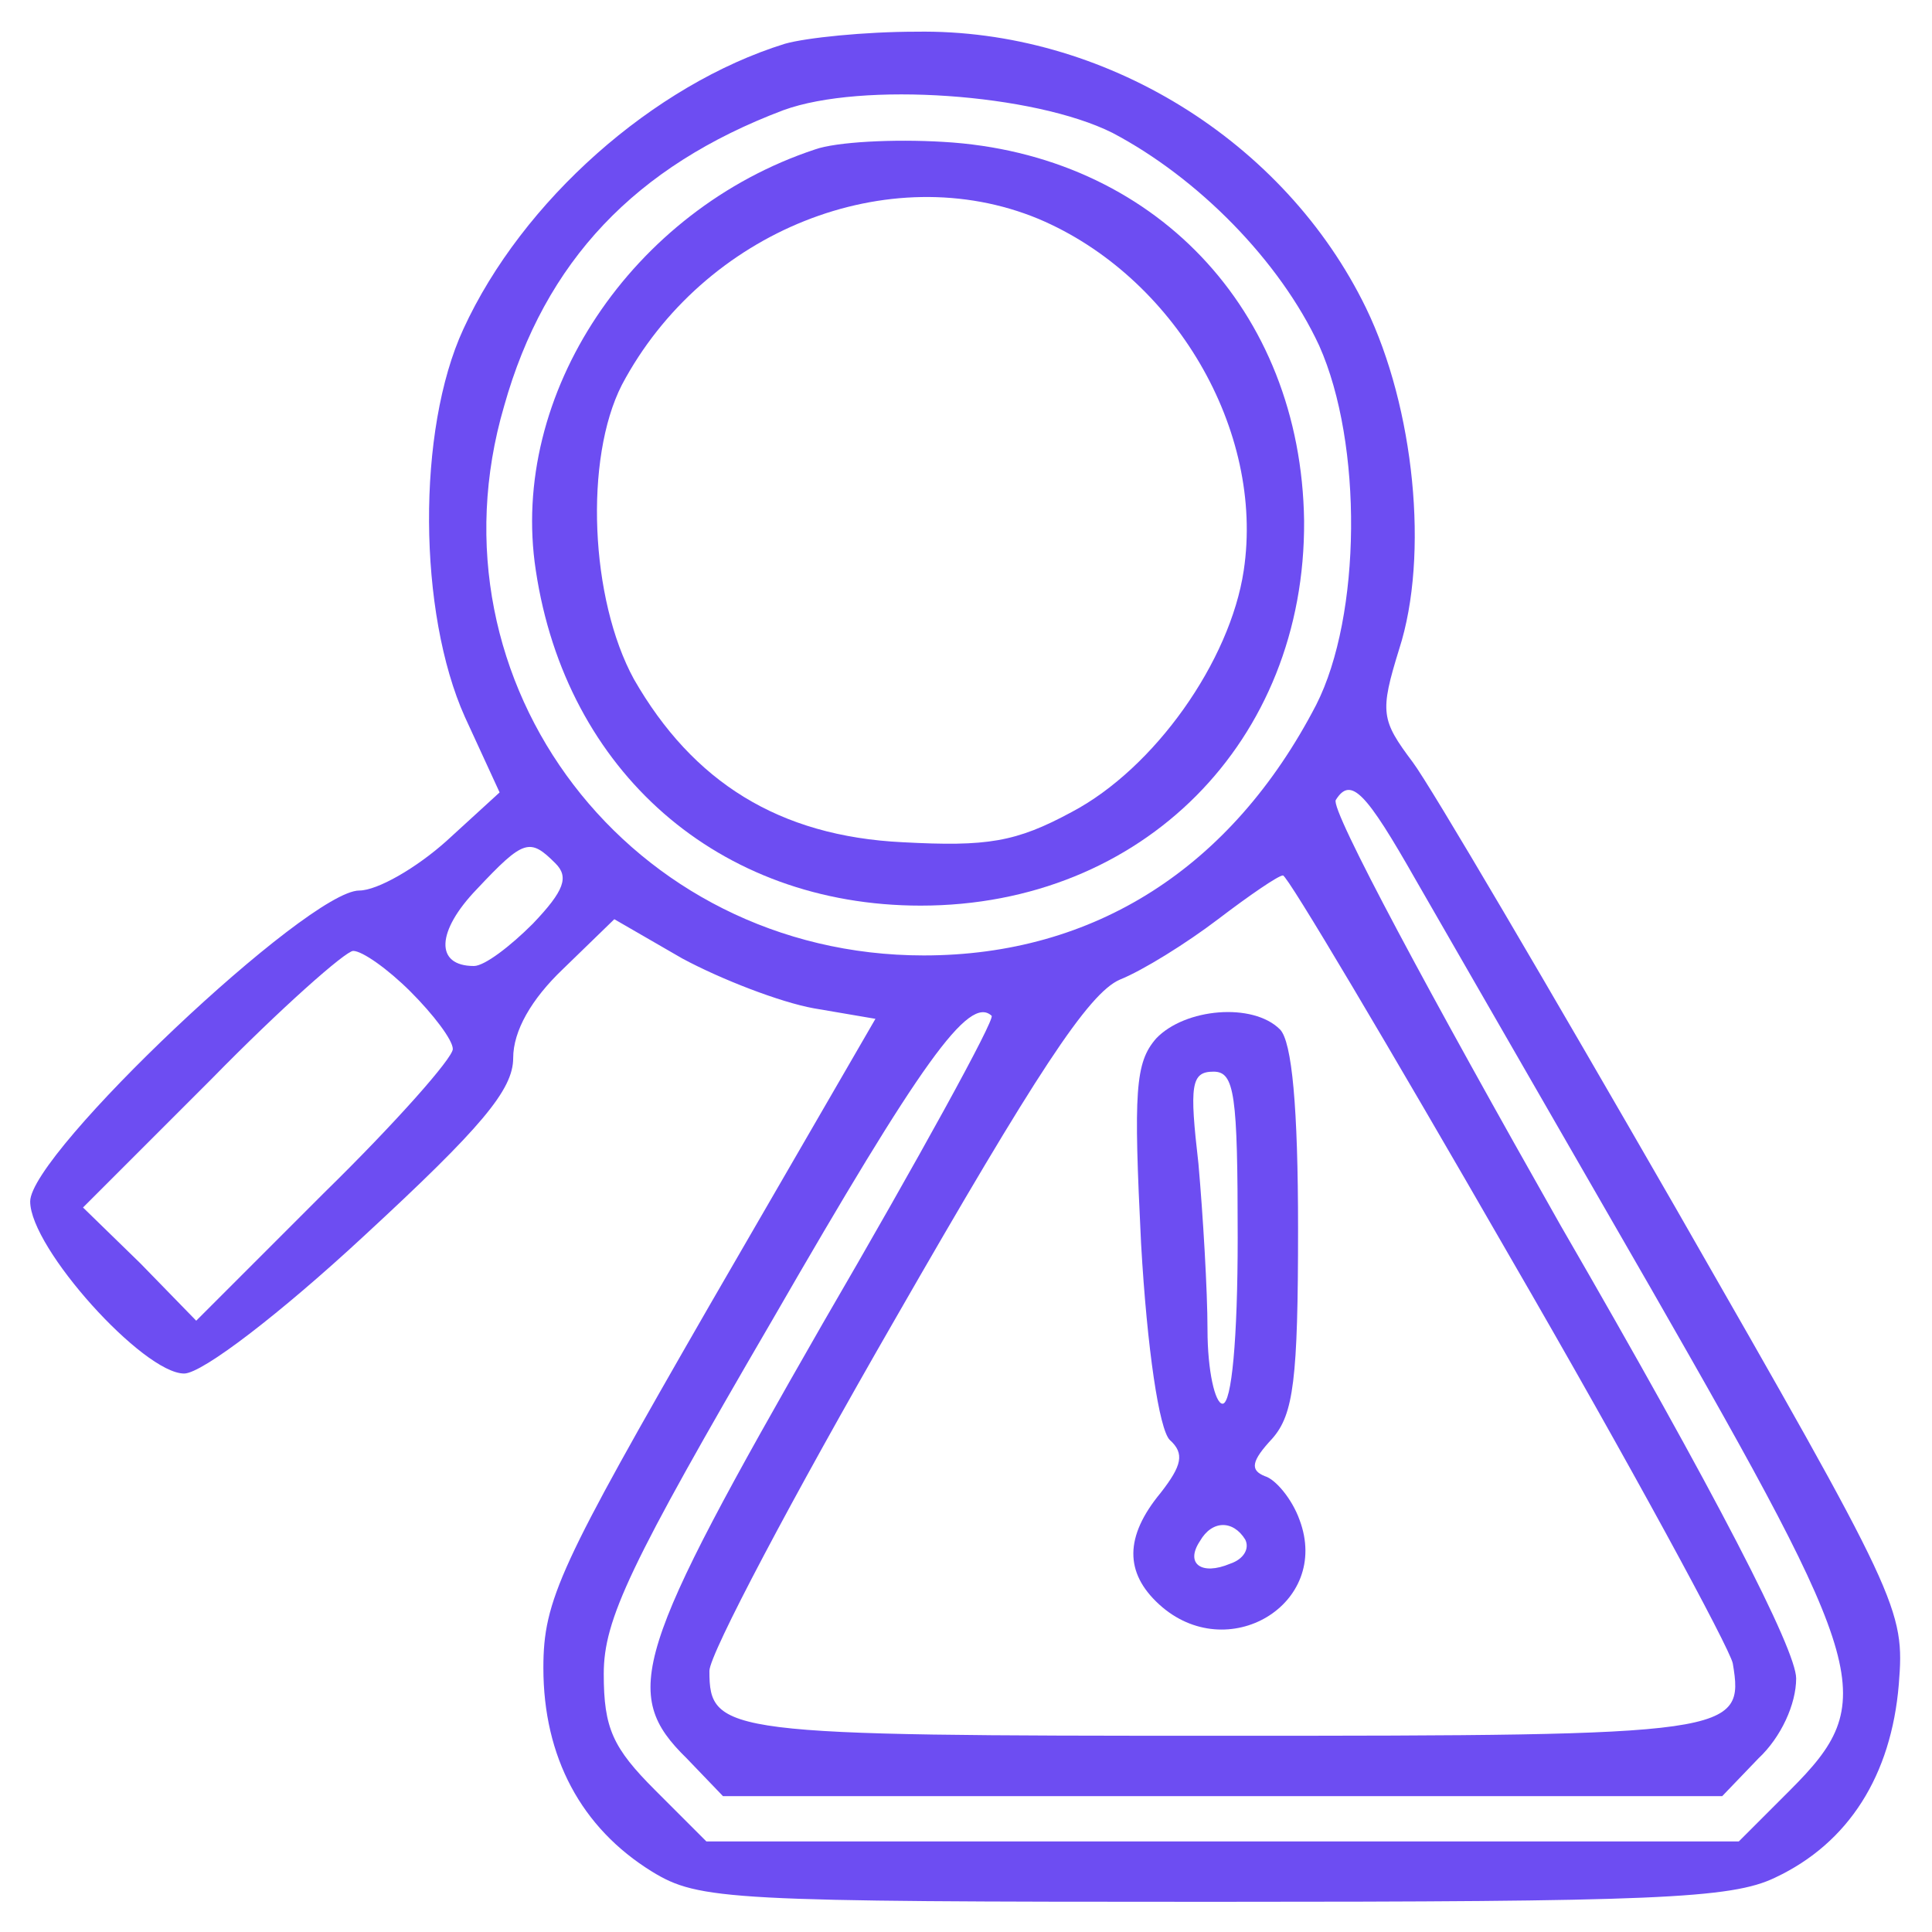 <?xml version="1.0" standalone="no"?>
<!DOCTYPE svg PUBLIC "-//W3C//DTD SVG 20010904//EN"
 "http://www.w3.org/TR/2001/REC-SVG-20010904/DTD/svg10.dtd">
<svg version="1.0" xmlns="http://www.w3.org/2000/svg"
 width="128pt" height="128pt" viewBox="0 0 128 128"
 preserveAspectRatio="xMidYMid meet">

<g transform="translate(0,128) scale(0.1,-0.1)"
fill="#6d4df2" stroke="none">
<path d="M520 1251 c-87 -27 -174 -104 -213 -189 -31 -67 -30 -188 1 -257 l23
-50 -35 -32 c-20 -18 -46 -33 -58 -33 -34 0 -218 -174 -218 -206 0 -31 75
-114 102 -114 12 0 64 40 119 91 78 72 99 97 99 118 0 18 12 39 33 59 l34 33
45 -26 c26 -14 65 -29 87 -33 l41 -7 -110 -190 c-99 -172 -110 -195 -110 -240
0 -59 25 -106 72 -135 31 -19 51 -20 371 -20 292 0 344 2 373 16 49 23 77 68
82 128 4 50 1 56 -148 316 -84 146 -162 279 -174 295 -21 28 -22 33 -9 75 20
62 10 160 -22 226 -54 111 -174 185 -298 183 -34 0 -73 -4 -87 -8z m217 -59
c57 -30 111 -85 137 -141 29 -65 28 -179 -2 -238 -56 -108 -147 -166 -260
-166 -194 0 -332 180 -278 364 27 96 87 159 185 196 52 19 166 11 218 -15z
m201 -495 c16 -28 87 -151 156 -271 145 -253 151 -273 92 -332 l-34 -34 -342
0 -342 0 -34 34 c-28 28 -34 41 -34 77 0 36 17 72 112 235 98 170 130 215 145
201 2 -3 -48 -94 -112 -204 -125 -218 -134 -245 -90 -288 l24 -25 331 0 331 0
24 25 c15 14 25 36 25 53 0 19 -53 122 -156 300 -85 150 -153 276 -149 282 10
16 20 5 53 -53z m-570 11 c9 -9 6 -18 -15 -40 -15 -15 -32 -28 -39 -28 -26 0
-25 23 2 51 31 33 35 34 52 17z m632 -260 c80 -138 146 -260 148 -270 8 -47 0
-48 -337 -48 -331 0 -341 1 -341 43 0 11 55 115 123 233 93 162 128 216 149
225 15 6 44 24 65 40 21 16 40 29 43 29 3 0 70 -113 150 -252z m-728 175 c15
-15 28 -32 28 -38 0 -6 -38 -49 -85 -95 l-85 -85 -37 38 -38 37 85 85 c46 47
89 85 94 85 6 0 23 -12 38 -27z"/>
<path d="M540 1181 c-121 -40 -203 -162 -185 -279 20 -133 121 -222 255 -222
147 0 255 109 254 255 -2 140 -100 243 -239 251 -33 2 -71 0 -85 -5z m148 -46
c90 -38 150 -140 136 -233 -9 -60 -59 -131 -114 -160 -37 -20 -56 -23 -112
-20 -82 4 -139 40 -178 108 -29 53 -33 146 -8 195 54 102 177 151 276 110z"/>
<path d="M766 592 c-14 -16 -15 -35 -10 -136 4 -70 12 -123 19 -130 10 -9 8
-17 -6 -35 -24 -29 -24 -53 -1 -74 45 -41 114 0 93 56 -5 14 -16 27 -23 29
-10 4 -9 10 5 25 14 16 17 39 17 139 0 80 -4 124 -12 132 -18 18 -63 14 -82
-6z m54 -132 c0 -67 -4 -110 -10 -110 -5 0 -10 22 -10 49 0 26 -3 76 -6 110
-6 52 -5 61 10 61 14 0 16 -15 16 -110z m5 -200 c3 -6 -1 -13 -10 -16 -19 -8
-30 0 -20 15 8 14 22 14 30 1z"/>
</g>
</svg>
